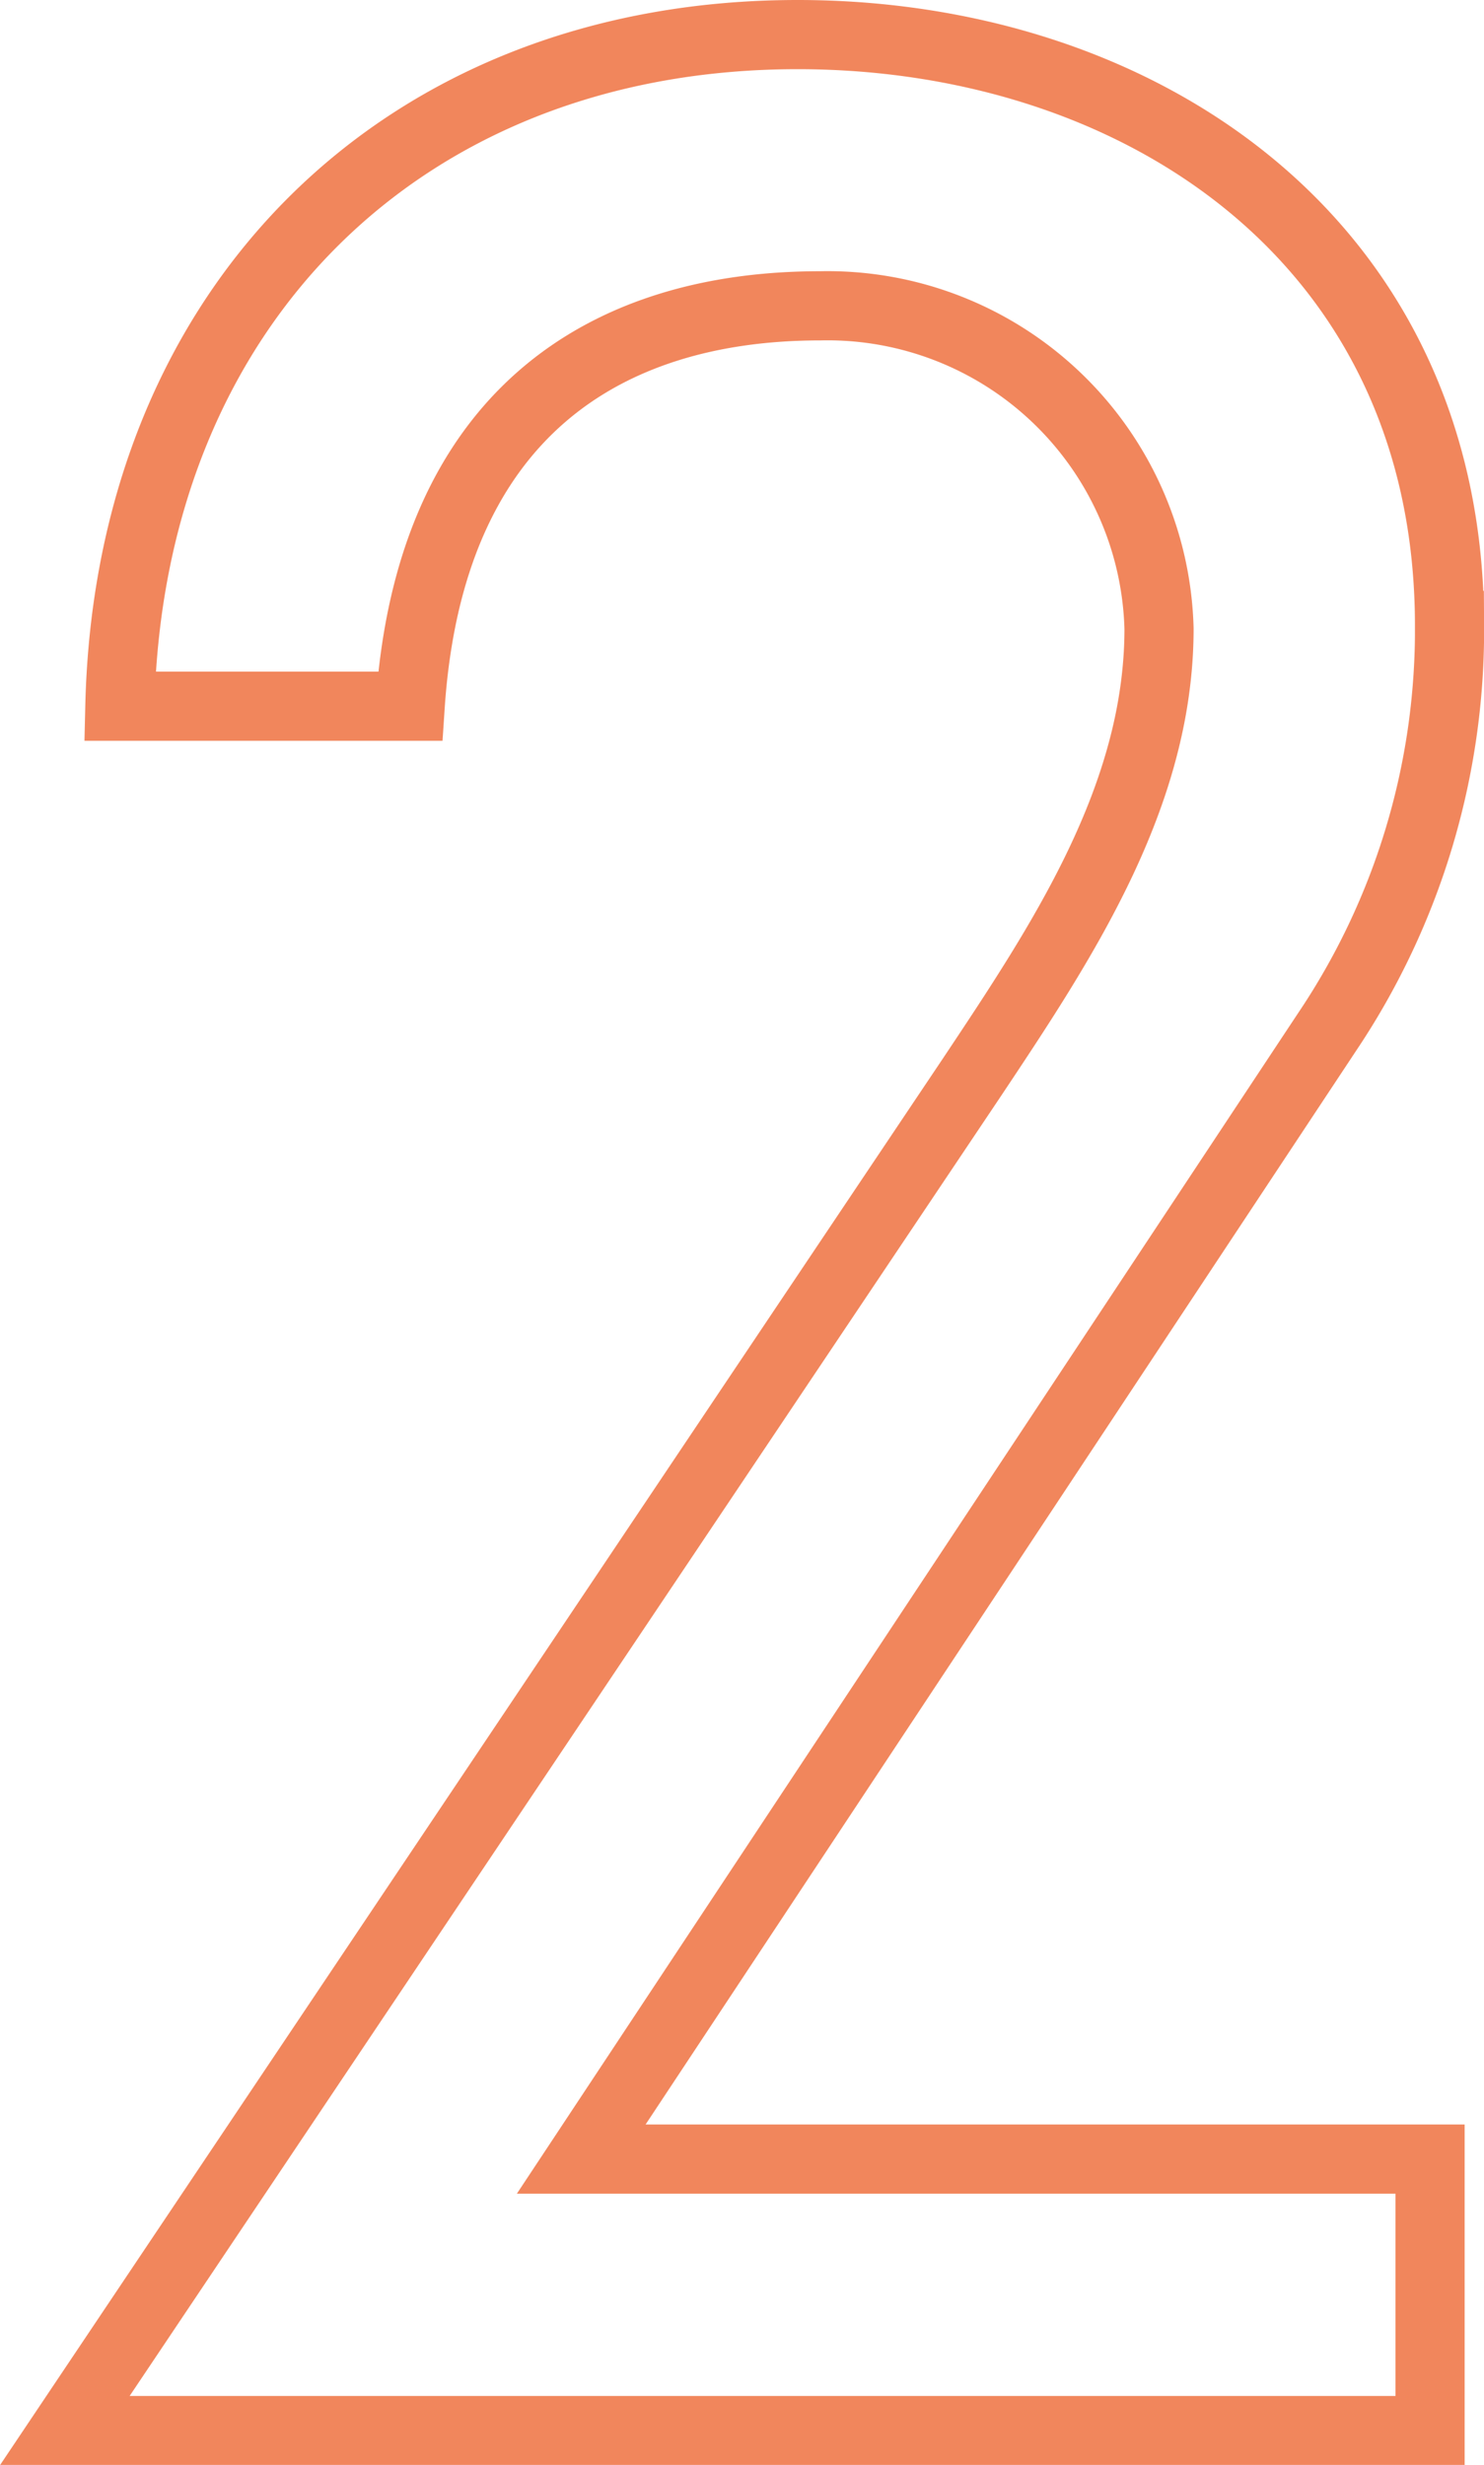 <svg xmlns="http://www.w3.org/2000/svg" viewBox="0 0 32.189 53.445"><defs><style>.cls-1{fill:none;stroke:#f1865c;stroke-miterlimit:10;stroke-width:1.5px;}</style></defs><title>num-02-p</title><g id="レイヤー_2" data-name="レイヤー 2"><g id="レイヤー_1-2" data-name="レイヤー 1"><path class="cls-1" d="M21.079,23.362c1.96-2.94,4.061-6.091,4.061-9.731a7.193,7.193,0,0,0-7.352-7c-4.69,0-8.471,2.38-8.891,8.681H2.6C2.806,6.631,8.758.75,17.3.75c7.42,0,14.141,4.48,14.141,12.812a15.615,15.615,0,0,1-2.66,8.82L12.607,46.814H31.019V52.7H1.406Z"/></g></g></svg>